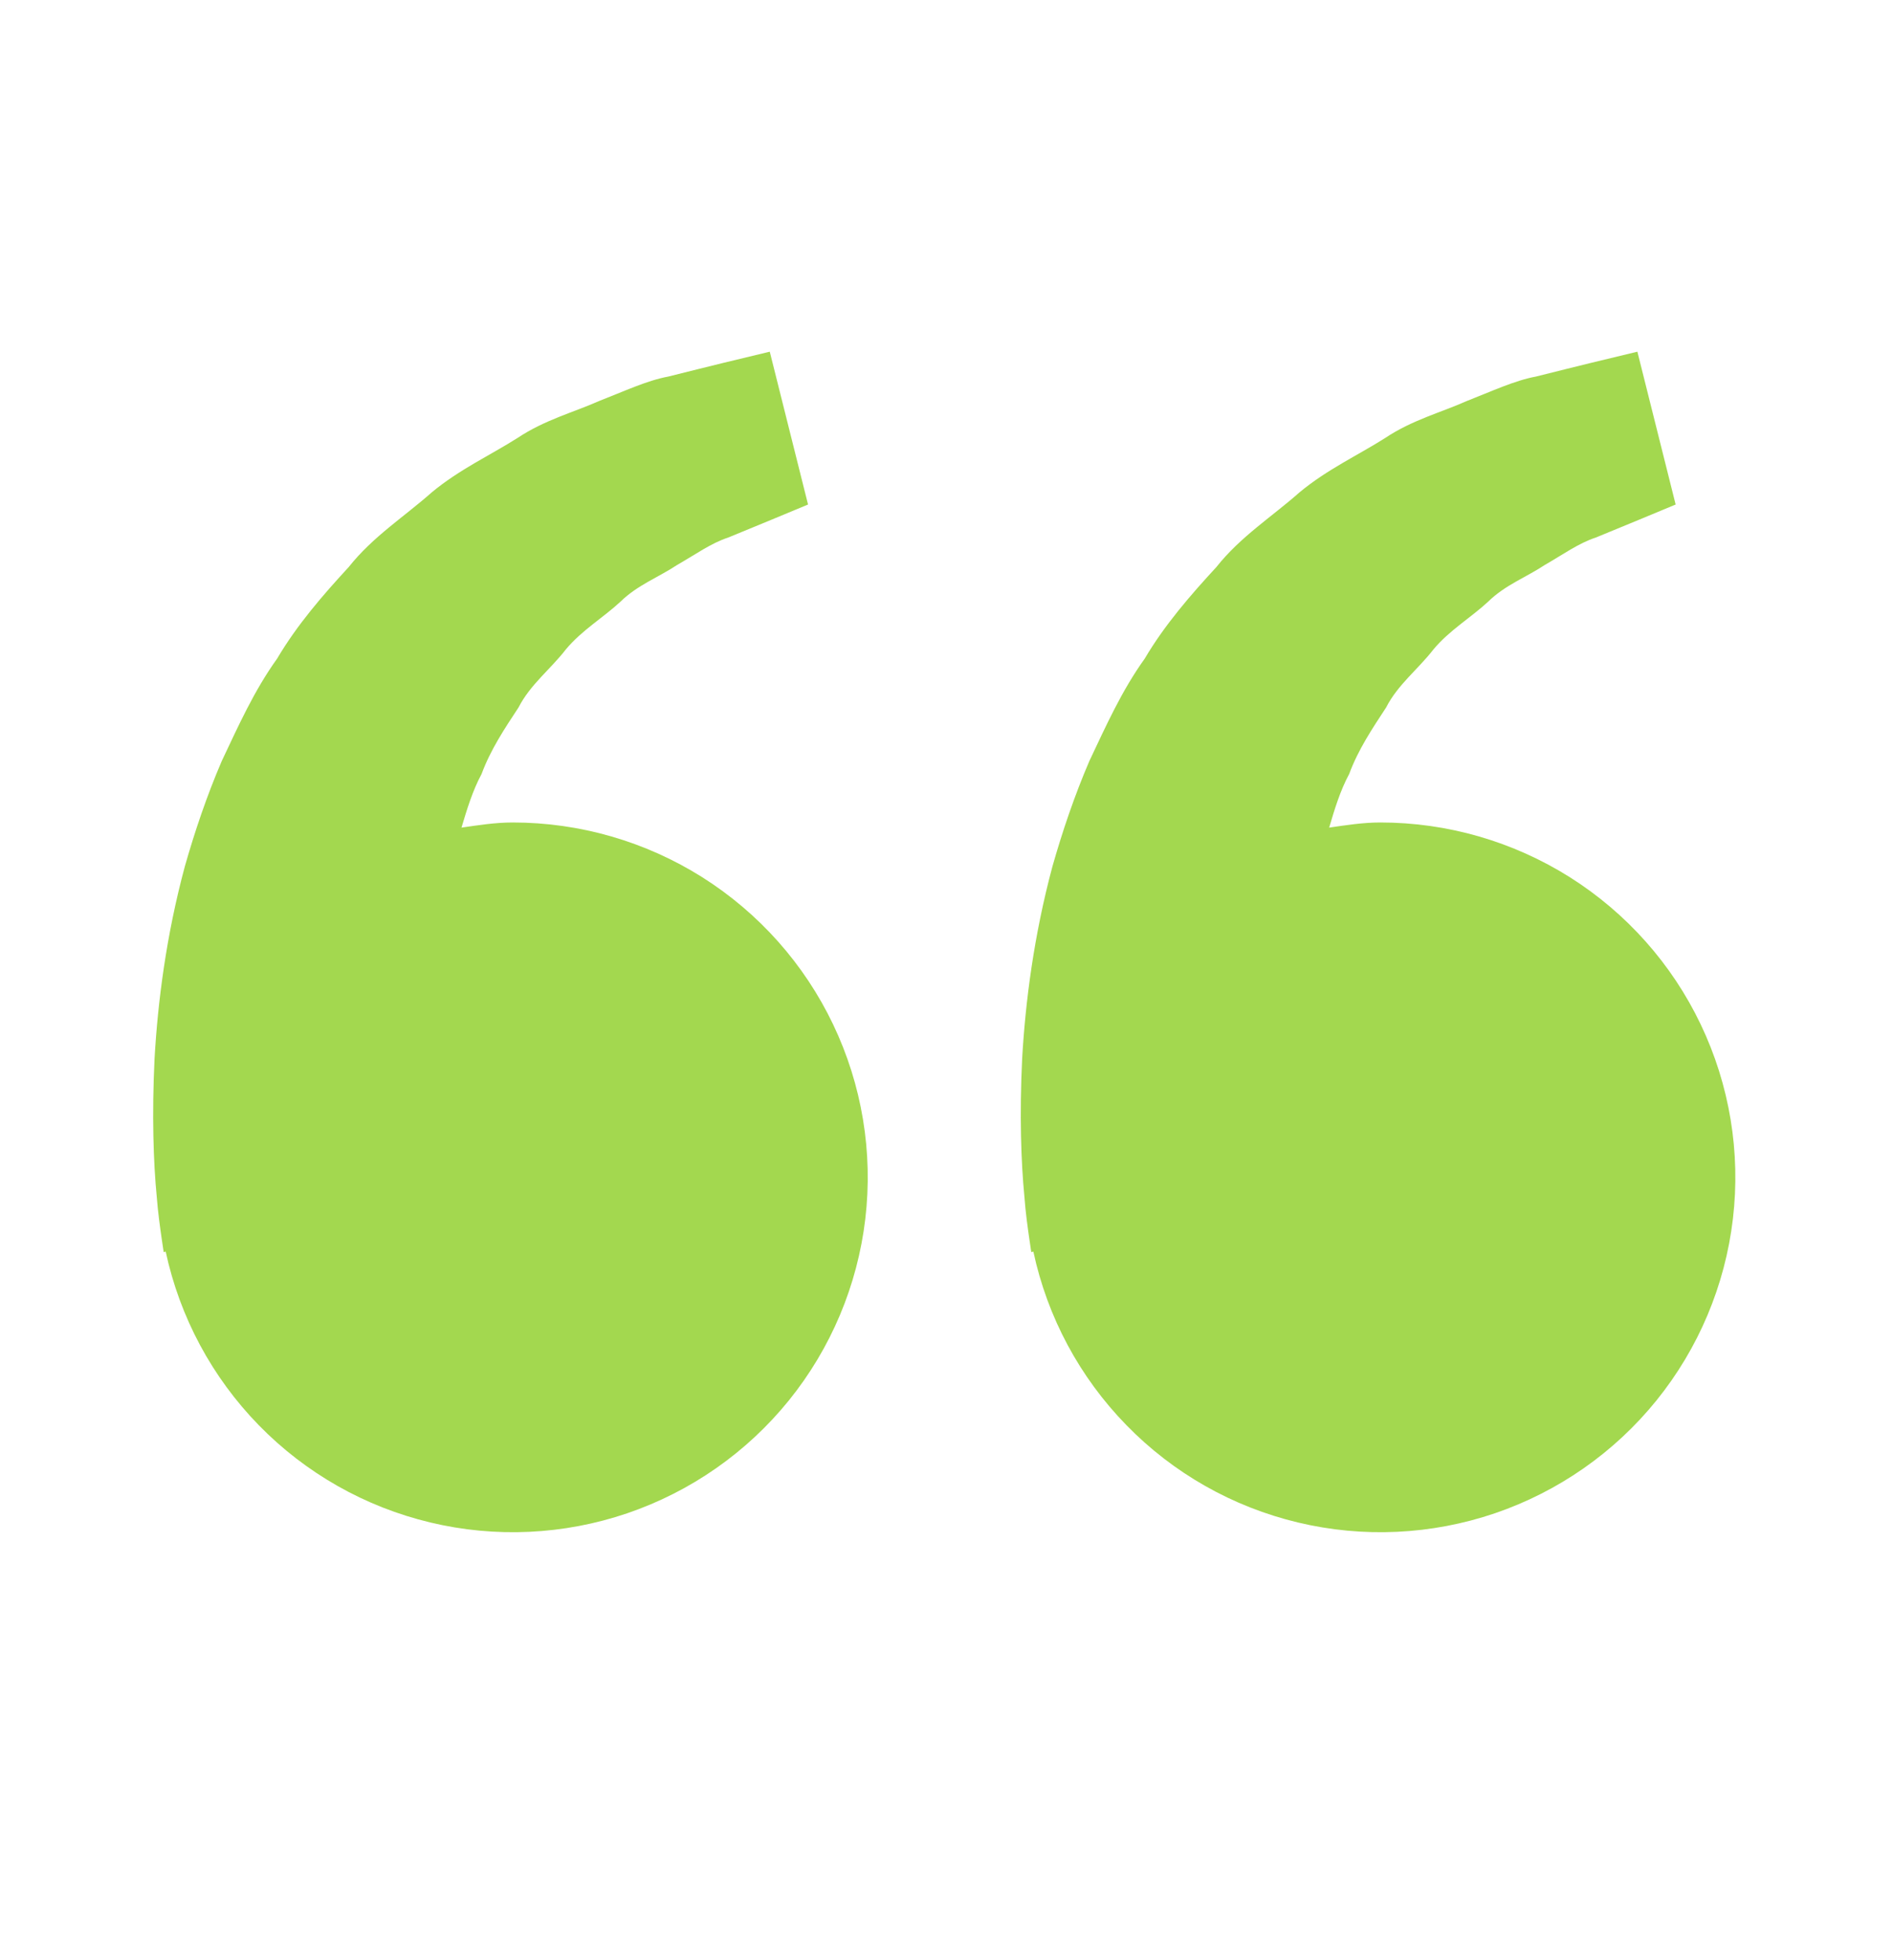 <svg xmlns="http://www.w3.org/2000/svg" fill="none" viewBox="0 0 28 29" height="29" width="28">
<path fill="#A3D84F" d="M7.585 12.168C7.325 12.168 7.075 12.208 6.826 12.244C6.907 11.973 6.99 11.698 7.123 11.451C7.256 11.091 7.463 10.78 7.67 10.466C7.843 10.127 8.147 9.897 8.371 9.606C8.606 9.324 8.925 9.136 9.178 8.901C9.427 8.656 9.752 8.534 10.011 8.361C10.282 8.206 10.518 8.035 10.77 7.953L11.399 7.694L11.952 7.464L11.386 5.203L10.689 5.371C10.466 5.427 10.195 5.492 9.885 5.571C9.569 5.629 9.232 5.789 8.856 5.935C8.485 6.1 8.056 6.212 7.657 6.478C7.256 6.733 6.793 6.945 6.384 7.286C5.989 7.637 5.512 7.941 5.159 8.388C4.774 8.806 4.394 9.244 4.099 9.744C3.757 10.22 3.525 10.742 3.28 11.259C3.058 11.776 2.88 12.305 2.734 12.818C2.457 13.847 2.334 14.825 2.286 15.661C2.246 16.499 2.269 17.195 2.318 17.699C2.336 17.937 2.369 18.168 2.392 18.328L2.421 18.524L2.451 18.517C2.659 19.486 3.137 20.377 3.829 21.086C4.522 21.796 5.401 22.294 6.365 22.524C7.329 22.755 8.339 22.707 9.277 22.388C10.216 22.068 11.044 21.49 11.668 20.719C12.291 19.948 12.683 19.017 12.799 18.032C12.915 17.048 12.75 16.05 12.323 15.156C11.896 14.261 11.224 13.506 10.386 12.977C9.547 12.449 8.576 12.168 7.585 12.168ZM20.418 12.168C20.158 12.168 19.908 12.208 19.66 12.244C19.74 11.973 19.823 11.698 19.956 11.451C20.089 11.091 20.297 10.78 20.503 10.466C20.676 10.127 20.98 9.897 21.204 9.606C21.439 9.324 21.759 9.136 22.012 8.901C22.26 8.656 22.586 8.534 22.845 8.361C23.115 8.206 23.351 8.035 23.603 7.953L24.232 7.694L24.785 7.464L24.219 5.203L23.523 5.371C23.3 5.427 23.028 5.492 22.719 5.571C22.403 5.629 22.065 5.789 21.69 5.935C21.32 6.101 20.889 6.212 20.49 6.479C20.089 6.734 19.626 6.946 19.218 7.287C18.822 7.638 18.345 7.942 17.993 8.388C17.608 8.806 17.227 9.244 16.932 9.744C16.59 10.22 16.358 10.742 16.113 11.259C15.891 11.776 15.713 12.305 15.567 12.818C15.291 13.847 15.167 14.825 15.119 15.661C15.079 16.499 15.103 17.195 15.152 17.699C15.169 17.937 15.202 18.168 15.225 18.328L15.254 18.524L15.285 18.517C15.492 19.486 15.97 20.377 16.663 21.086C17.355 21.796 18.234 22.294 19.198 22.524C20.163 22.755 21.172 22.707 22.111 22.388C23.049 22.068 23.878 21.49 24.501 20.719C25.124 19.948 25.516 19.017 25.632 18.032C25.748 17.048 25.583 16.05 25.156 15.156C24.729 14.261 24.057 13.506 23.219 12.977C22.38 12.449 21.409 12.168 20.418 12.168Z"></path>
</svg>

